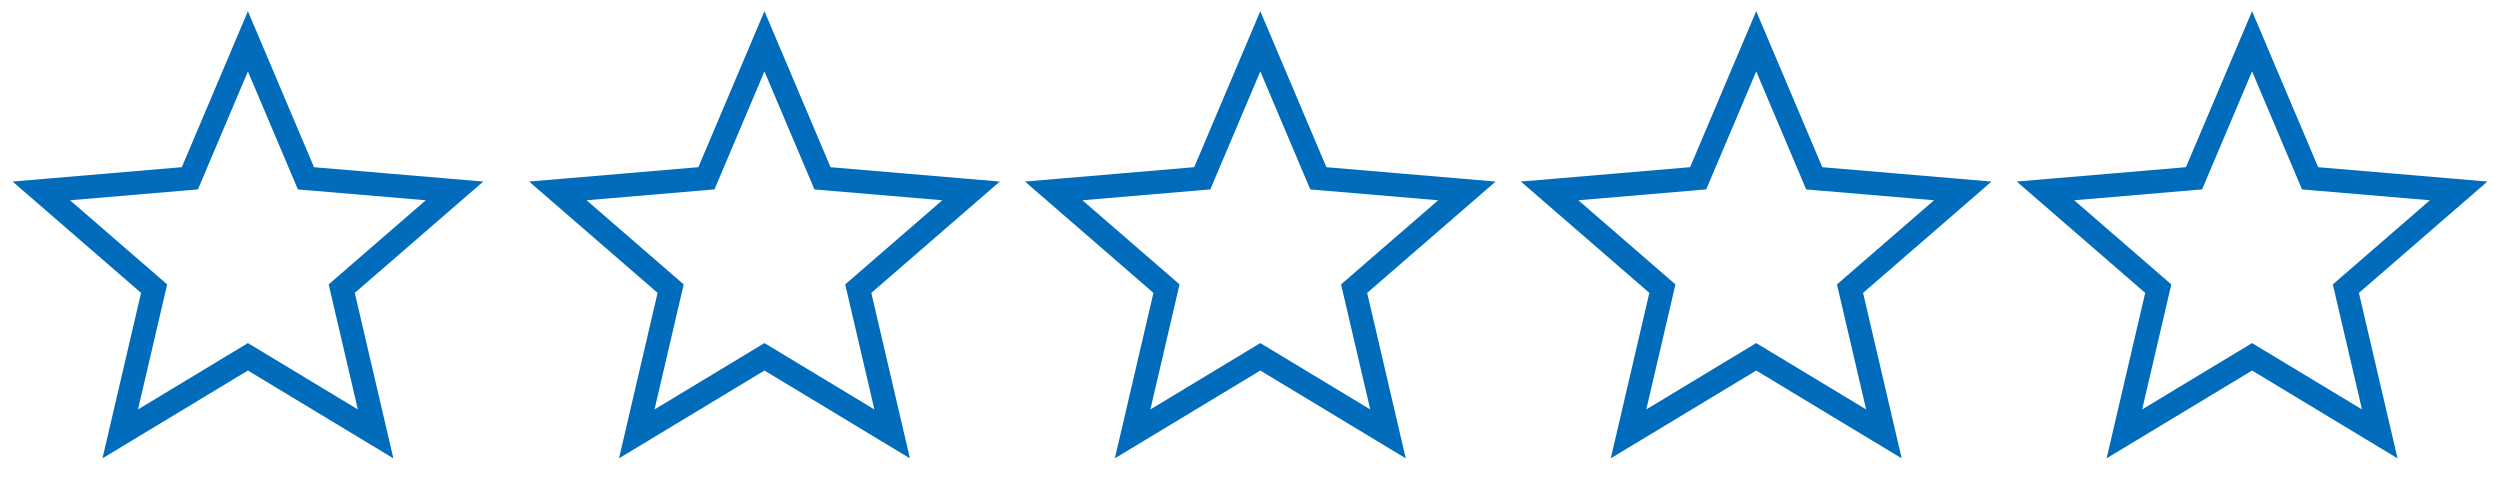 <svg xmlns="http://www.w3.org/2000/svg" width="106.387" height="21.102" viewBox="0 0 106.387 21.102">
  <g id="Group_1286" data-name="Group 1286" transform="translate(-120.401 -367.799)">
    <g id="star_black_24dp_2_" data-name="star_black_24dp(2)" transform="translate(120.401 367.799)">
      <path id="Path_2258" data-name="Path 2258" d="M0,0H21.1V21.1H0Z" fill="none"/>
      <path id="Path_2259" data-name="Path 2259" d="M0,0H21.1V21.1H0Z" fill="none"/>
      <path id="Path_2260" data-name="Path 2260" d="M10.792,15.426l5.434,3.28-1.442-6.181,4.8-4.159-6.322-.536L10.792,2,8.322,7.829,2,8.366l4.8,4.159L5.359,18.705Z" transform="translate(-0.242 -0.242)" fill="none" stroke="#006cbb" stroke-width="1"/>
    </g>
    <g id="star_black_24dp_2_2" data-name="star_black_24dp(2)" transform="translate(142.382 367.799)">
      <path id="Path_2258-2" data-name="Path 2258" d="M0,0H21.1V21.1H0Z" fill="none"/>
      <path id="Path_2259-2" data-name="Path 2259" d="M0,0H21.1V21.1H0Z" fill="none"/>
      <path id="Path_2260-2" data-name="Path 2260" d="M10.792,15.426l5.434,3.28-1.442-6.181,4.8-4.159-6.322-.536L10.792,2,8.322,7.829,2,8.366l4.8,4.159L5.359,18.705Z" transform="translate(-0.242 -0.242)" fill="none" stroke="#006cbb" stroke-width="1"/>
    </g>
    <g id="star_black_24dp_2_3" data-name="star_black_24dp(2)" transform="translate(163.483 367.799)">
      <path id="Path_2258-3" data-name="Path 2258" d="M0,0H21.1V21.1H0Z" fill="none"/>
      <path id="Path_2259-3" data-name="Path 2259" d="M0,0H21.1V21.1H0Z" fill="none"/>
      <path id="Path_2260-3" data-name="Path 2260" d="M10.792,15.426l5.434,3.28-1.442-6.181,4.8-4.159-6.322-.536L10.792,2,8.322,7.829,2,8.366l4.8,4.159L5.359,18.705Z" transform="translate(-0.242 -0.242)" fill="none" stroke="#006cbb" stroke-width="1"/>
    </g>
    <path id="Path_2301" data-name="Path 2301" d="M10.792,15.426l5.434,3.28-1.442-6.181,4.8-4.159-6.322-.536L10.792,2,8.322,7.829,2,8.366l4.8,4.159L5.359,18.705Z" transform="translate(184.344 367.557)" fill="none" stroke="#006cbb" stroke-width="1"/>
    <g id="star_black_24dp_2_4" data-name="star_black_24dp(2)" transform="translate(205.687 367.799)">
      <path id="Path_2258-4" data-name="Path 2258" d="M0,0H21.1V21.1H0Z" fill="none"/>
      <path id="Path_2259-4" data-name="Path 2259" d="M0,0H21.1V21.1H0Z" fill="none"/>
      <path id="Path_2260-4" data-name="Path 2260" d="M10.792,15.426l5.434,3.28-1.442-6.181,4.8-4.159-6.322-.536L10.792,2,8.322,7.829,2,8.366l4.8,4.159L5.359,18.705Z" transform="translate(-0.242 -0.242)" fill="none" stroke="#006cbb" stroke-width="1"/>
    </g>
  </g>
</svg>
